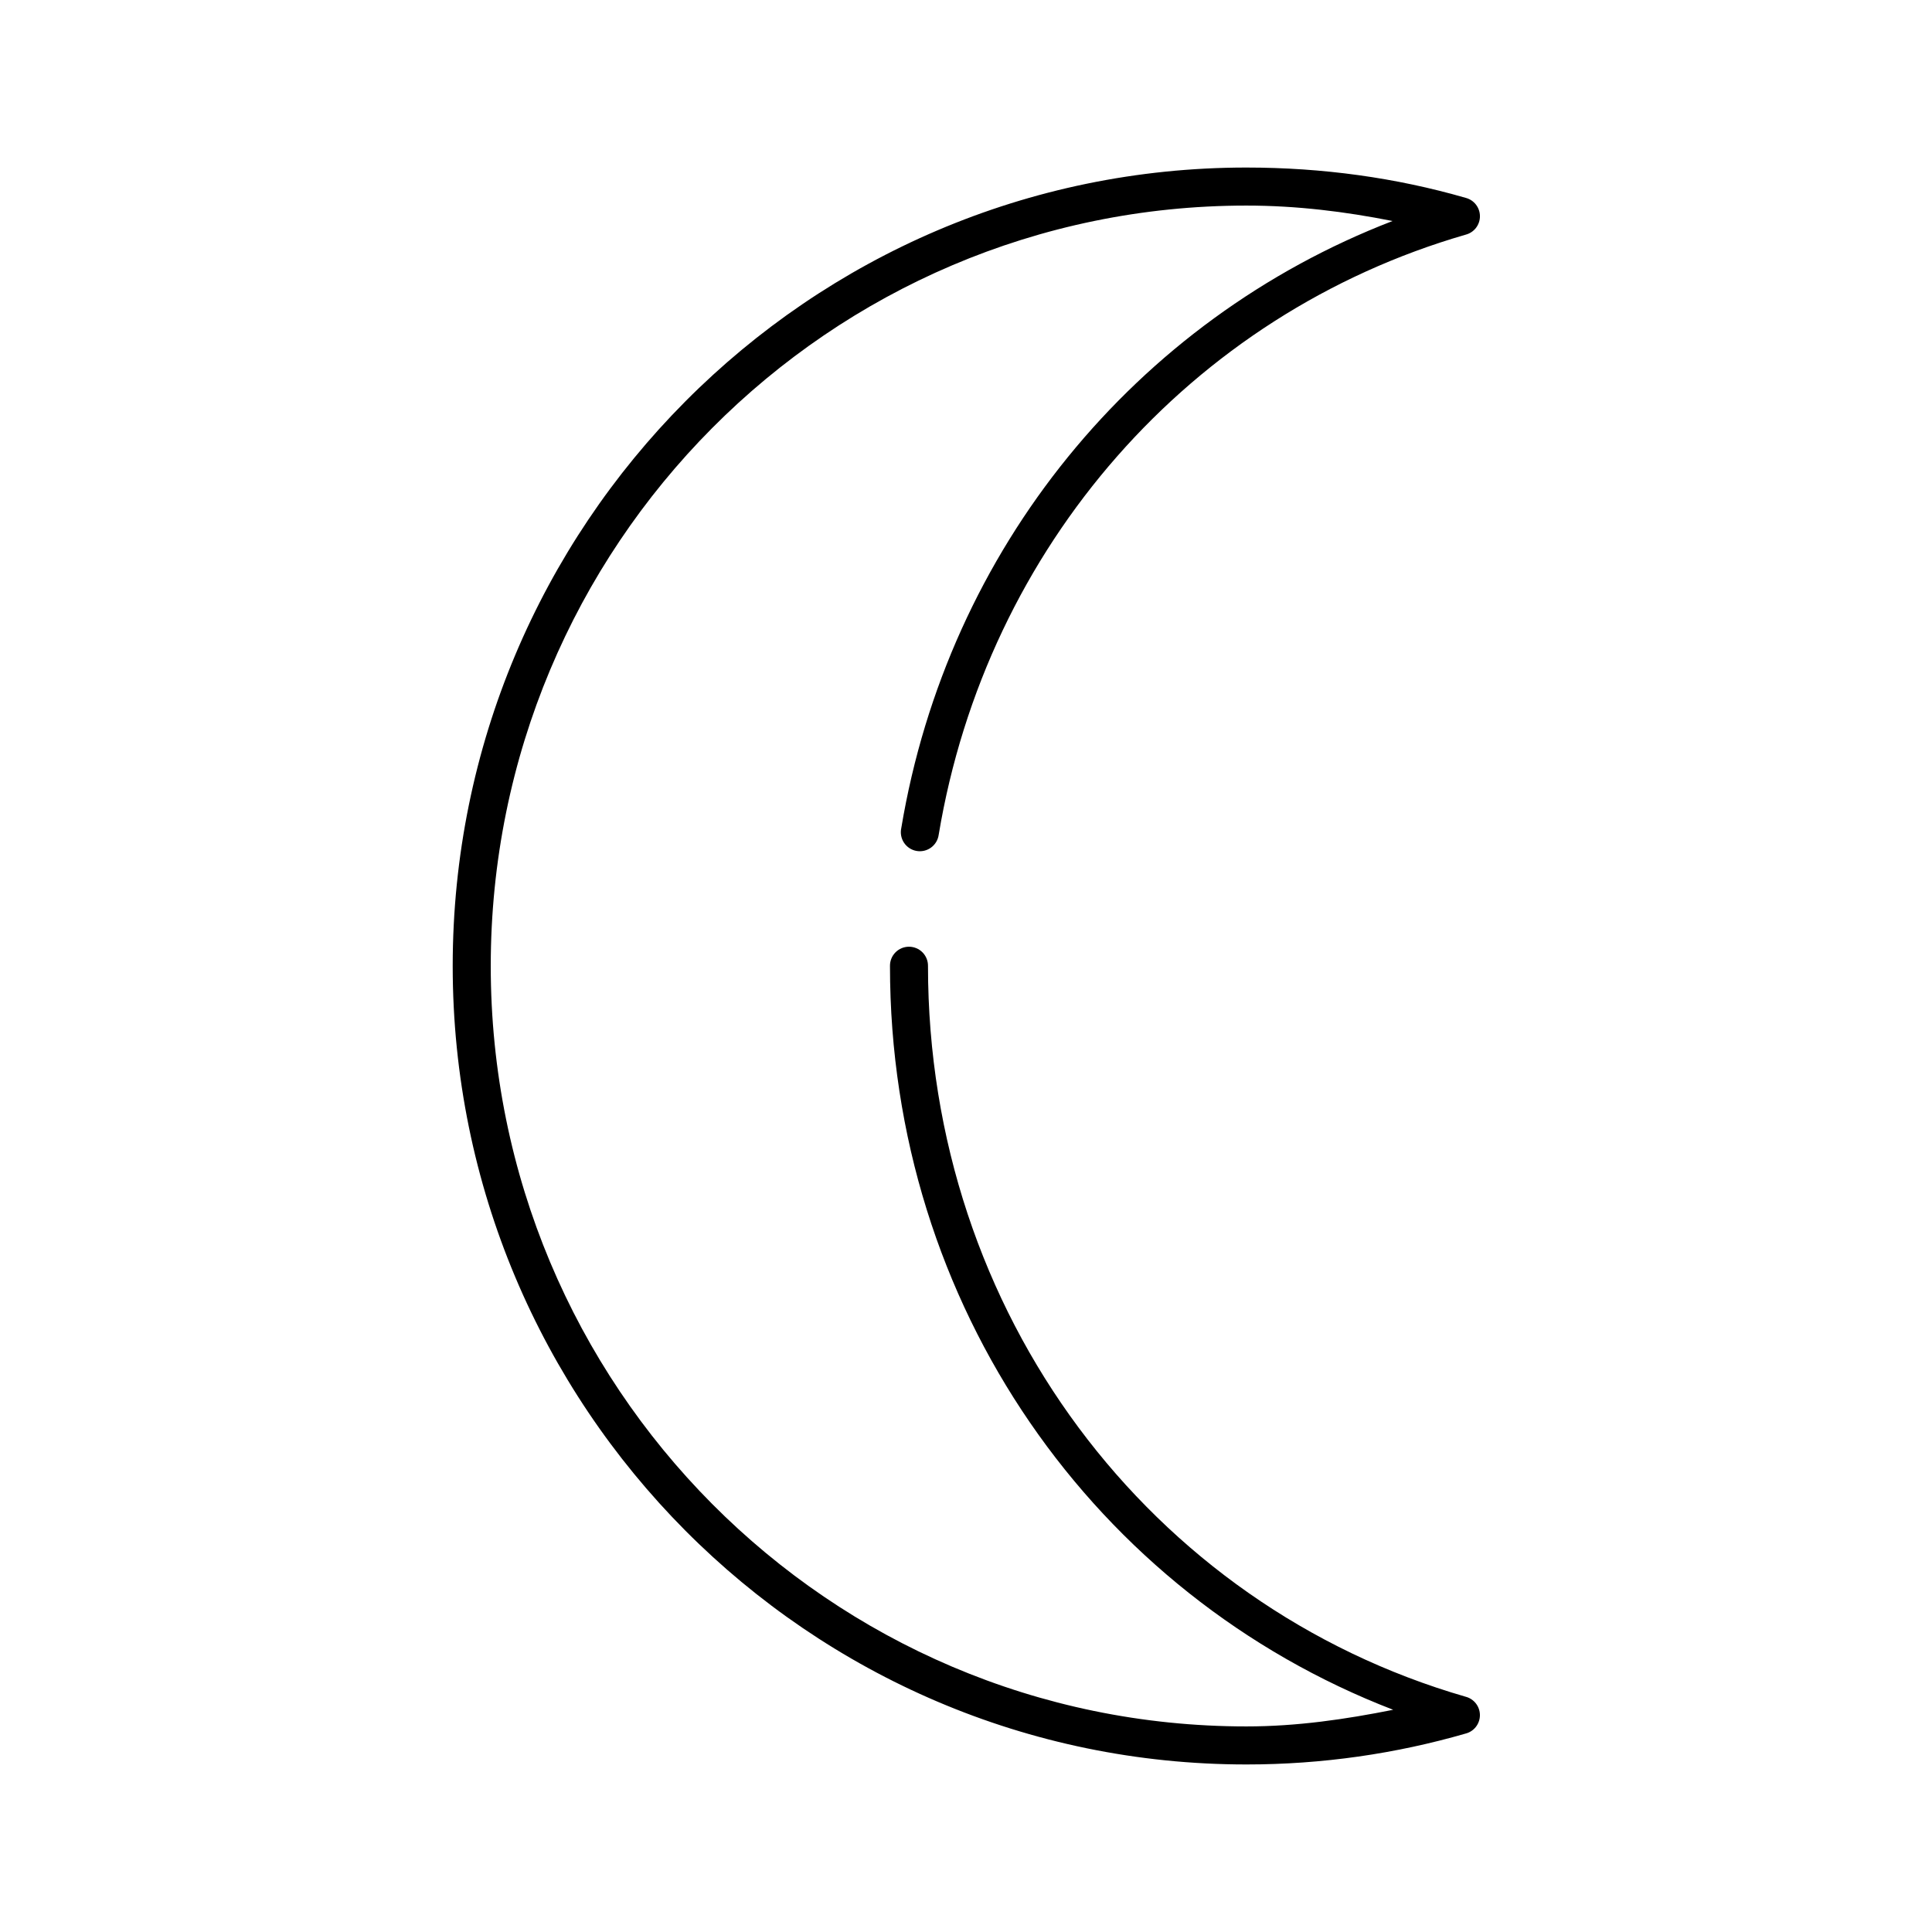 <?xml version="1.0" encoding="UTF-8"?>
<!-- Uploaded to: ICON Repo, www.iconrepo.com, Generator: ICON Repo Mixer Tools -->
<svg fill="#000000" width="800px" height="800px" version="1.1" viewBox="144 144 512 512" xmlns="http://www.w3.org/2000/svg">
 <path d="m474.31 188.4c-116.12 0-210.34 94.812-210.34 211.6 0 116.79 94.219 211.6 210.34 211.6 20.156 0 39.629-2.856 58.098-8.188 2.227-0.57 3.785-2.578 3.785-4.879s-1.559-4.309-3.785-4.883c-83.598-24.164-142.48-101.55-142.48-193.65 0.02-1.352-0.504-2.648-1.449-3.609-0.949-0.961-2.238-1.5-3.59-1.5-1.348 0-2.641 0.539-3.586 1.5-0.949 0.961-1.469 2.258-1.449 3.609 0 90.164 54.426 166.7 133.35 197.11-12.645 2.519-25.484 4.41-38.891 4.41-110.64 0-200.26-90.148-200.26-201.52s89.621-201.52 200.26-201.52c13.344 0 26.148 1.594 38.73 4.09-68.043 26.238-117.86 86.77-130.2 160.91-0.289 1.34-0.02 2.742 0.746 3.879 0.766 1.141 1.961 1.918 3.312 2.152 1.352 0.234 2.742-0.09 3.848-0.902 1.105-0.809 1.832-2.039 2.016-3.398 12.715-76.402 66.805-137.95 139.65-159.02 2.227-0.57 3.785-2.578 3.785-4.879 0-2.301-1.559-4.309-3.785-4.879-18.465-5.332-37.941-8.031-58.098-8.031z"/>
</svg>